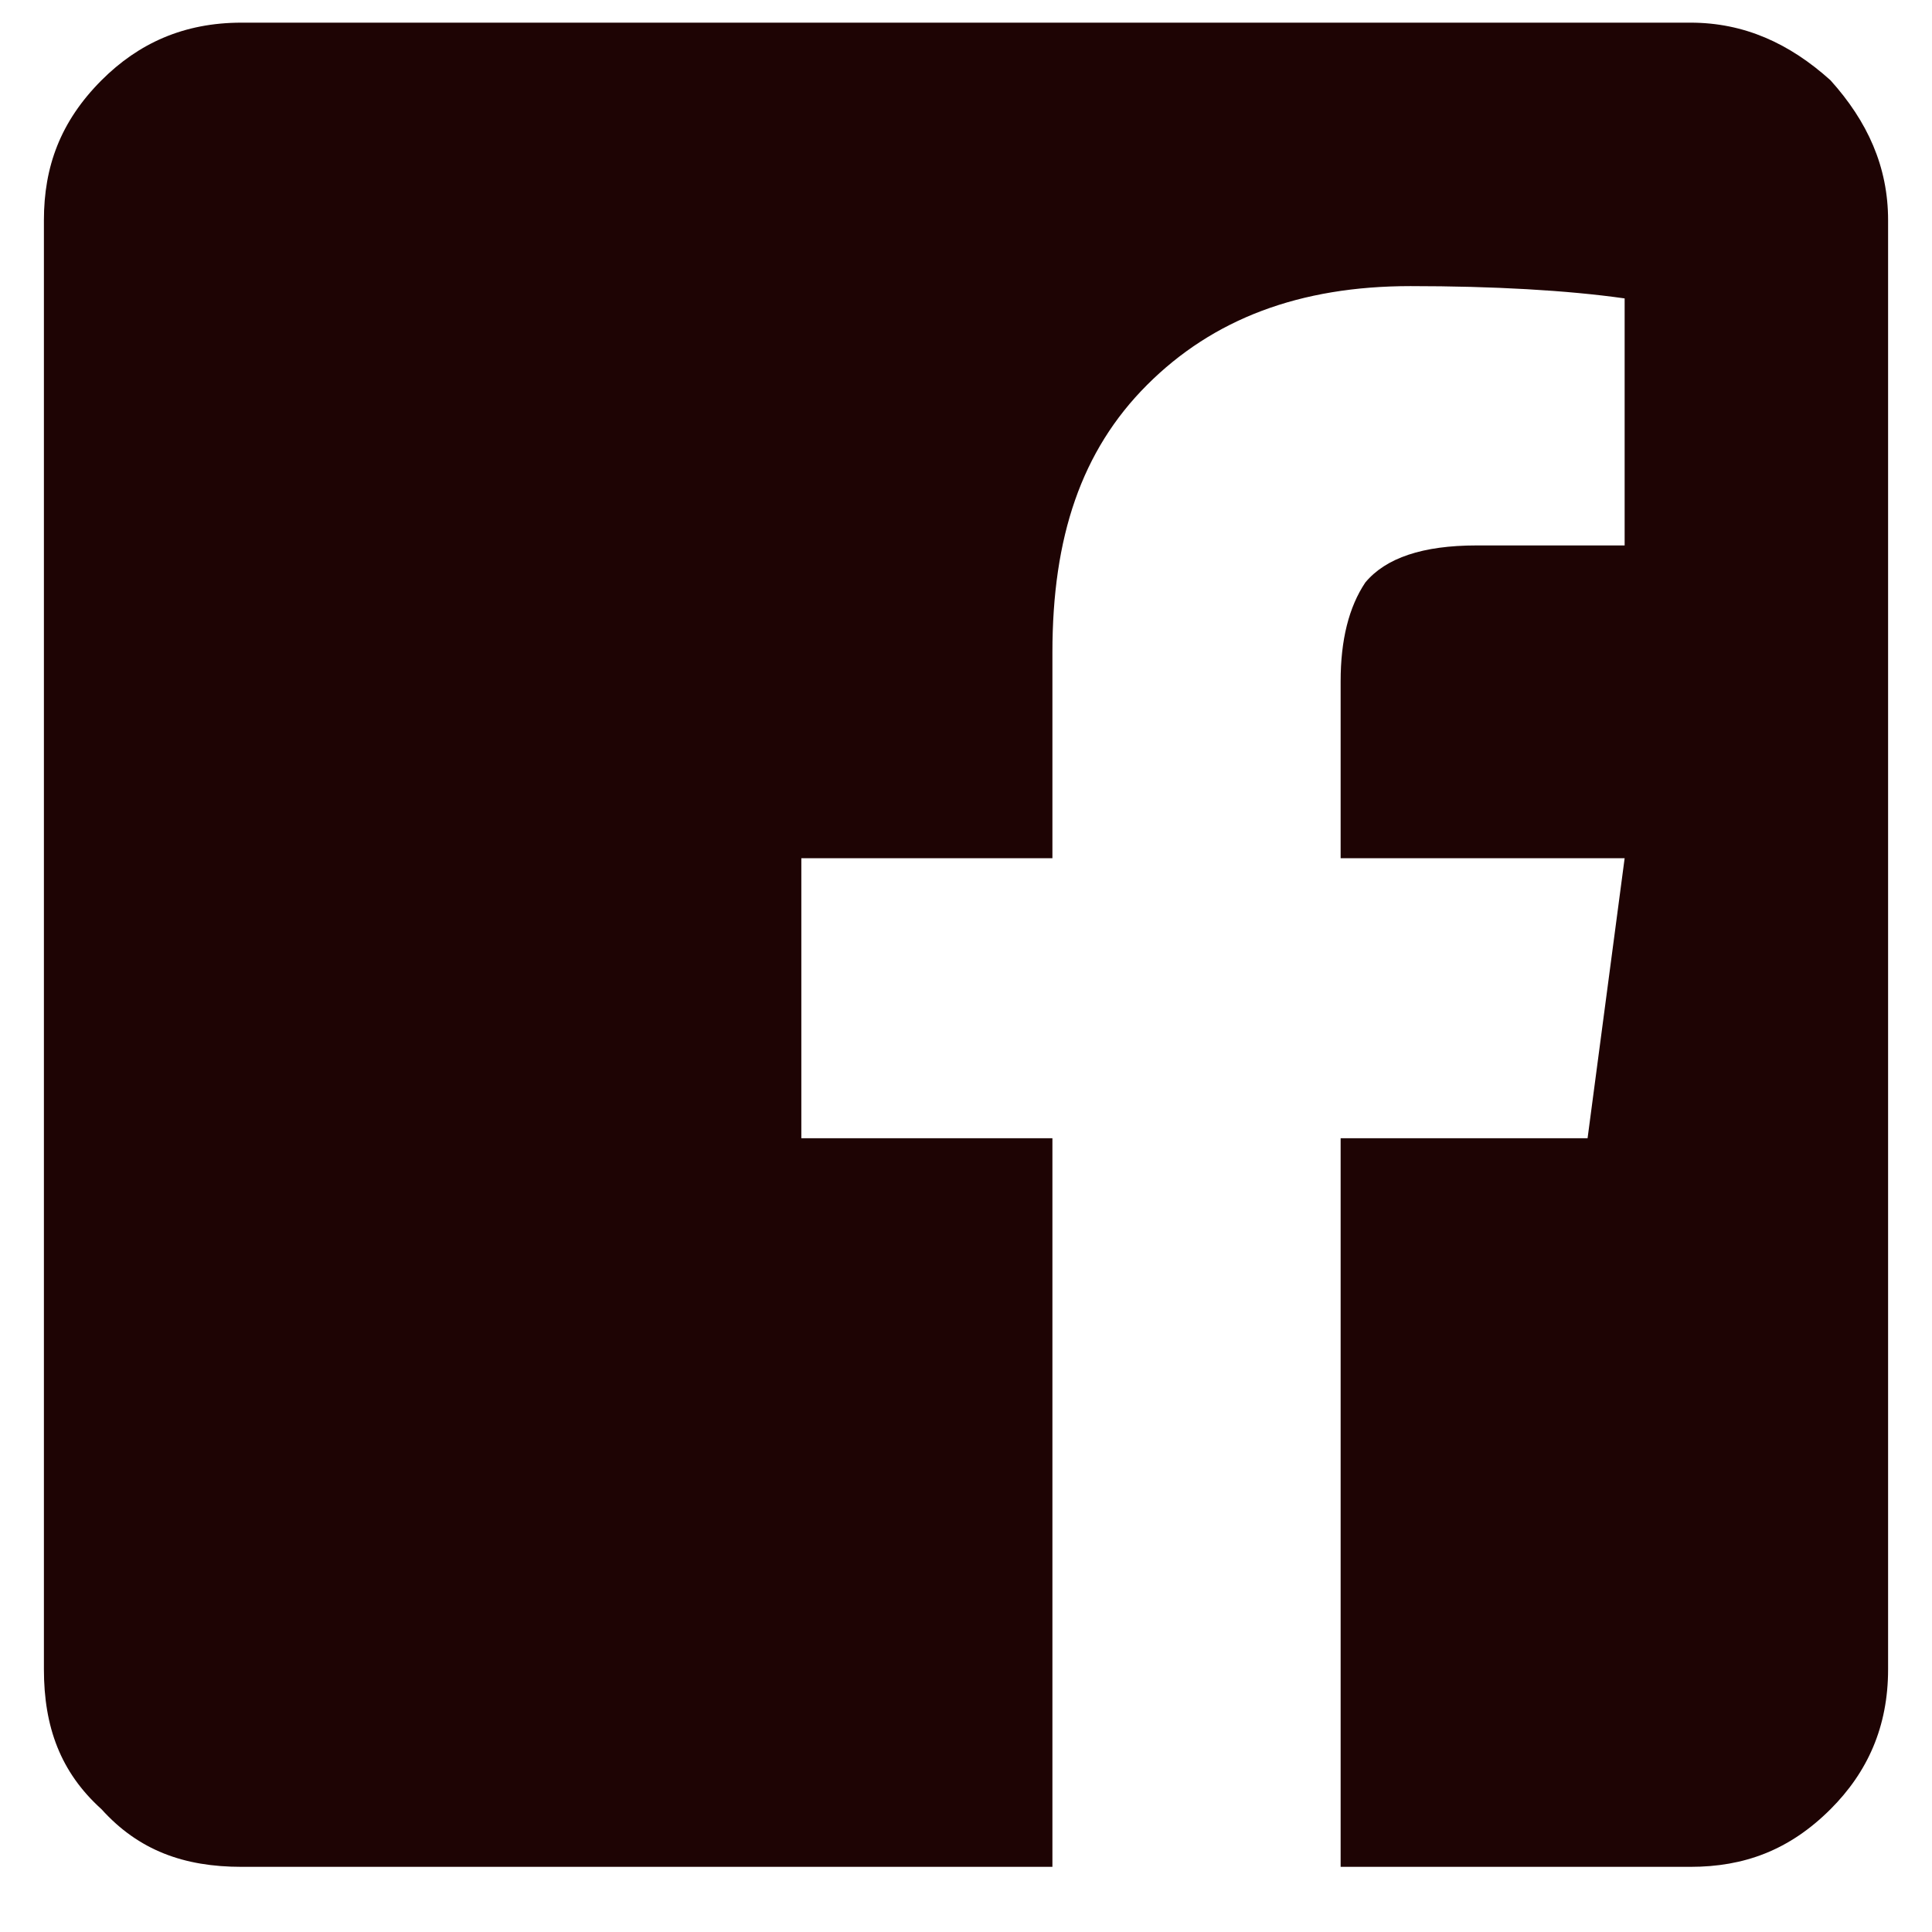 <svg width="22" height="22" viewBox="0 0 22 22" fill="none" xmlns="http://www.w3.org/2000/svg">
<path d="M21.5 2.508V19.008C21.5 19.664 21.266 20.18 20.844 20.602C20.375 21.07 19.859 21.258 19.25 21.258H15.266V12.961H18.078L18.5 9.773H15.266V7.758C15.266 7.289 15.359 6.914 15.547 6.633C15.781 6.352 16.203 6.211 16.812 6.211H18.5V3.398C17.844 3.305 17 3.258 16.062 3.258C14.797 3.258 13.812 3.633 13.062 4.383C12.312 5.133 11.984 6.117 11.984 7.43V9.773H9.125V12.961H11.984V21.258H2.75C2.094 21.258 1.578 21.07 1.156 20.602C0.688 20.18 0.5 19.664 0.5 19.008V2.508C0.5 1.898 0.688 1.383 1.156 0.914C1.578 0.492 2.094 0.258 2.75 0.258H19.25C19.859 0.258 20.375 0.492 20.844 0.914C21.266 1.383 21.5 1.898 21.5 2.508Z" fill="#1E0404"/>
</svg>
